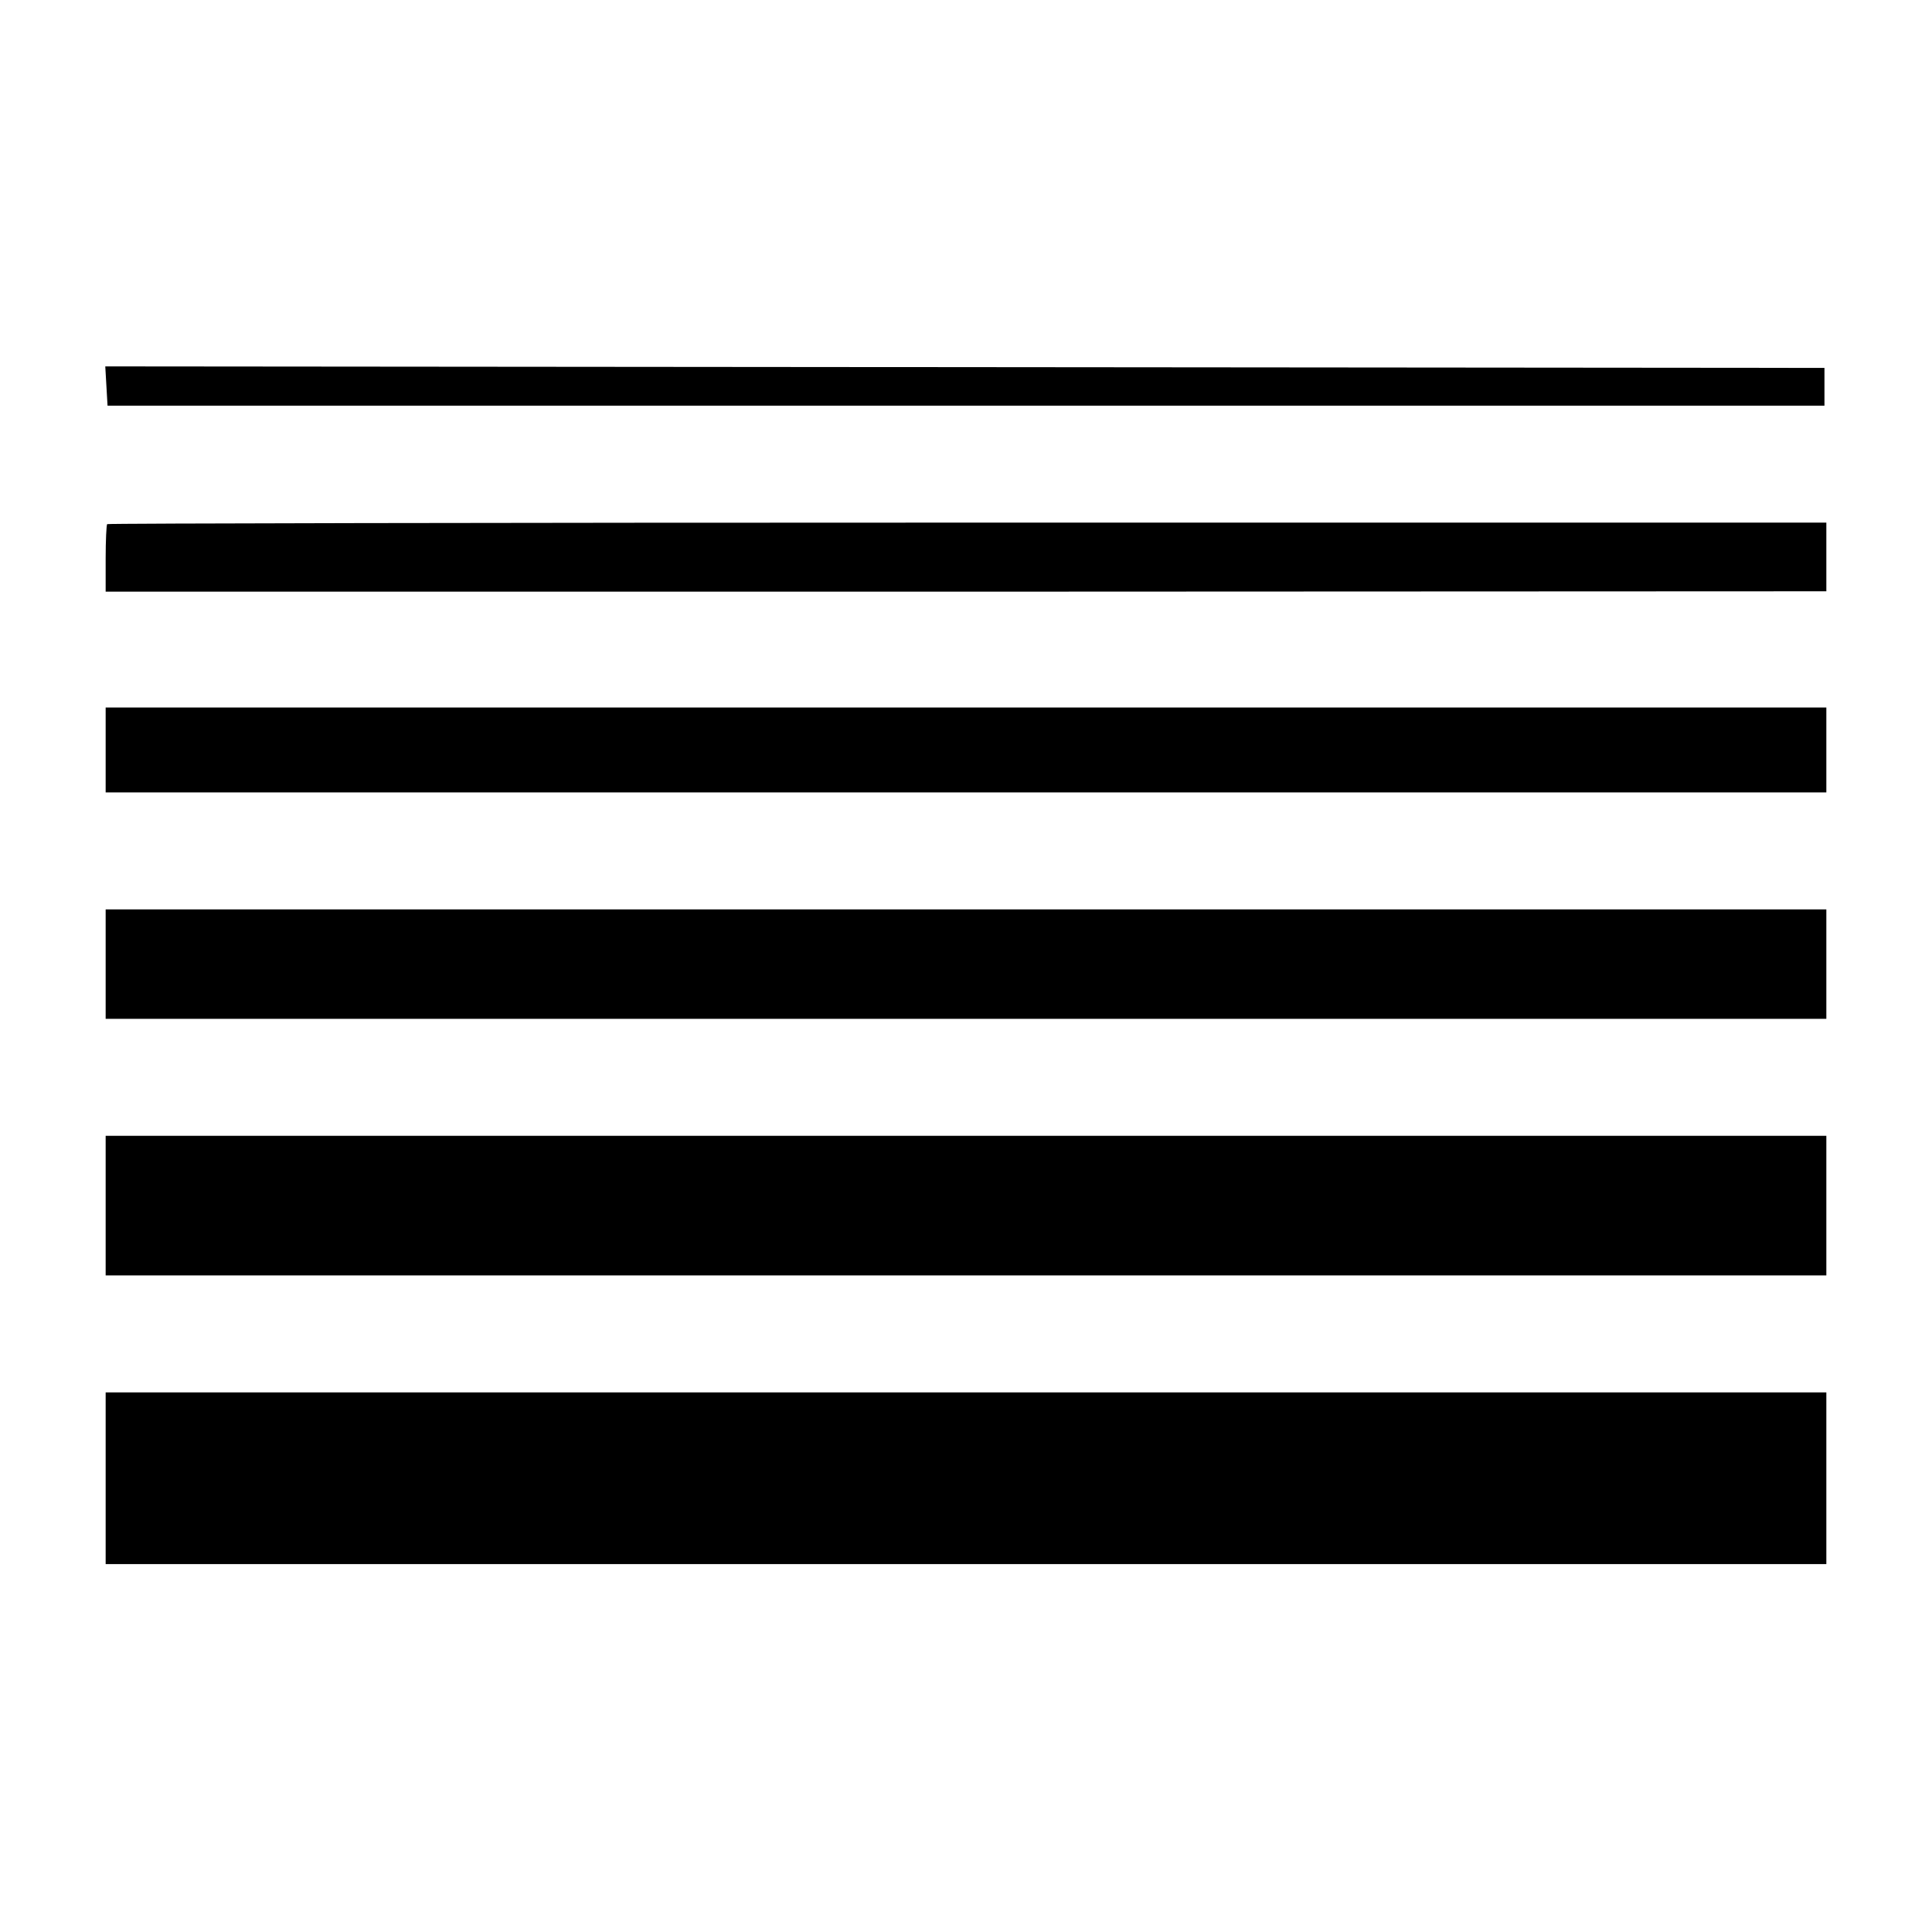 <?xml version="1.0" standalone="no"?>
<!DOCTYPE svg PUBLIC "-//W3C//DTD SVG 20010904//EN"
 "http://www.w3.org/TR/2001/REC-SVG-20010904/DTD/svg10.dtd">
<svg version="1.0" xmlns="http://www.w3.org/2000/svg"
 width="512pt" height="512pt" viewBox="0 0 512 512"
 preserveAspectRatio="xMidYMid meet">
<g transform="translate(0,512) scale(0.1,-0.1)"
fill="#000000" stroke="none">
<path d="M282 4097 l3 -52 2275 0 2275 0 0 50 0 50 -2278 2 -2278 2 3 -52z"/>
<path d="M284 3731 c-2 -2 -4 -44 -4 -91 l0 -88 2280 0 2280 1 0 91 0 91
-2276 0 c-1252 0 -2278 -2 -2280 -4z"/>
<path d="M280 3133 l0 -113 2280 0 2280 0 0 113 0 112 -2280 0 -2280 0 0 -112z"/>
<path d="M280 2565 l0 -145 2280 0 2280 0 0 145 0 145 -2280 0 -2280 0 0 -145z"/>
<path d="M280 1925 l0 -185 2280 0 2280 0 0 185 0 185 -2280 0 -2280 0 0 -185z"/>
<path d="M280 1203 l0 -228 2280 0 2280 0 0 228 0 227 -2280 0 -2280 0 0 -227z"/>
</g>
</svg>
